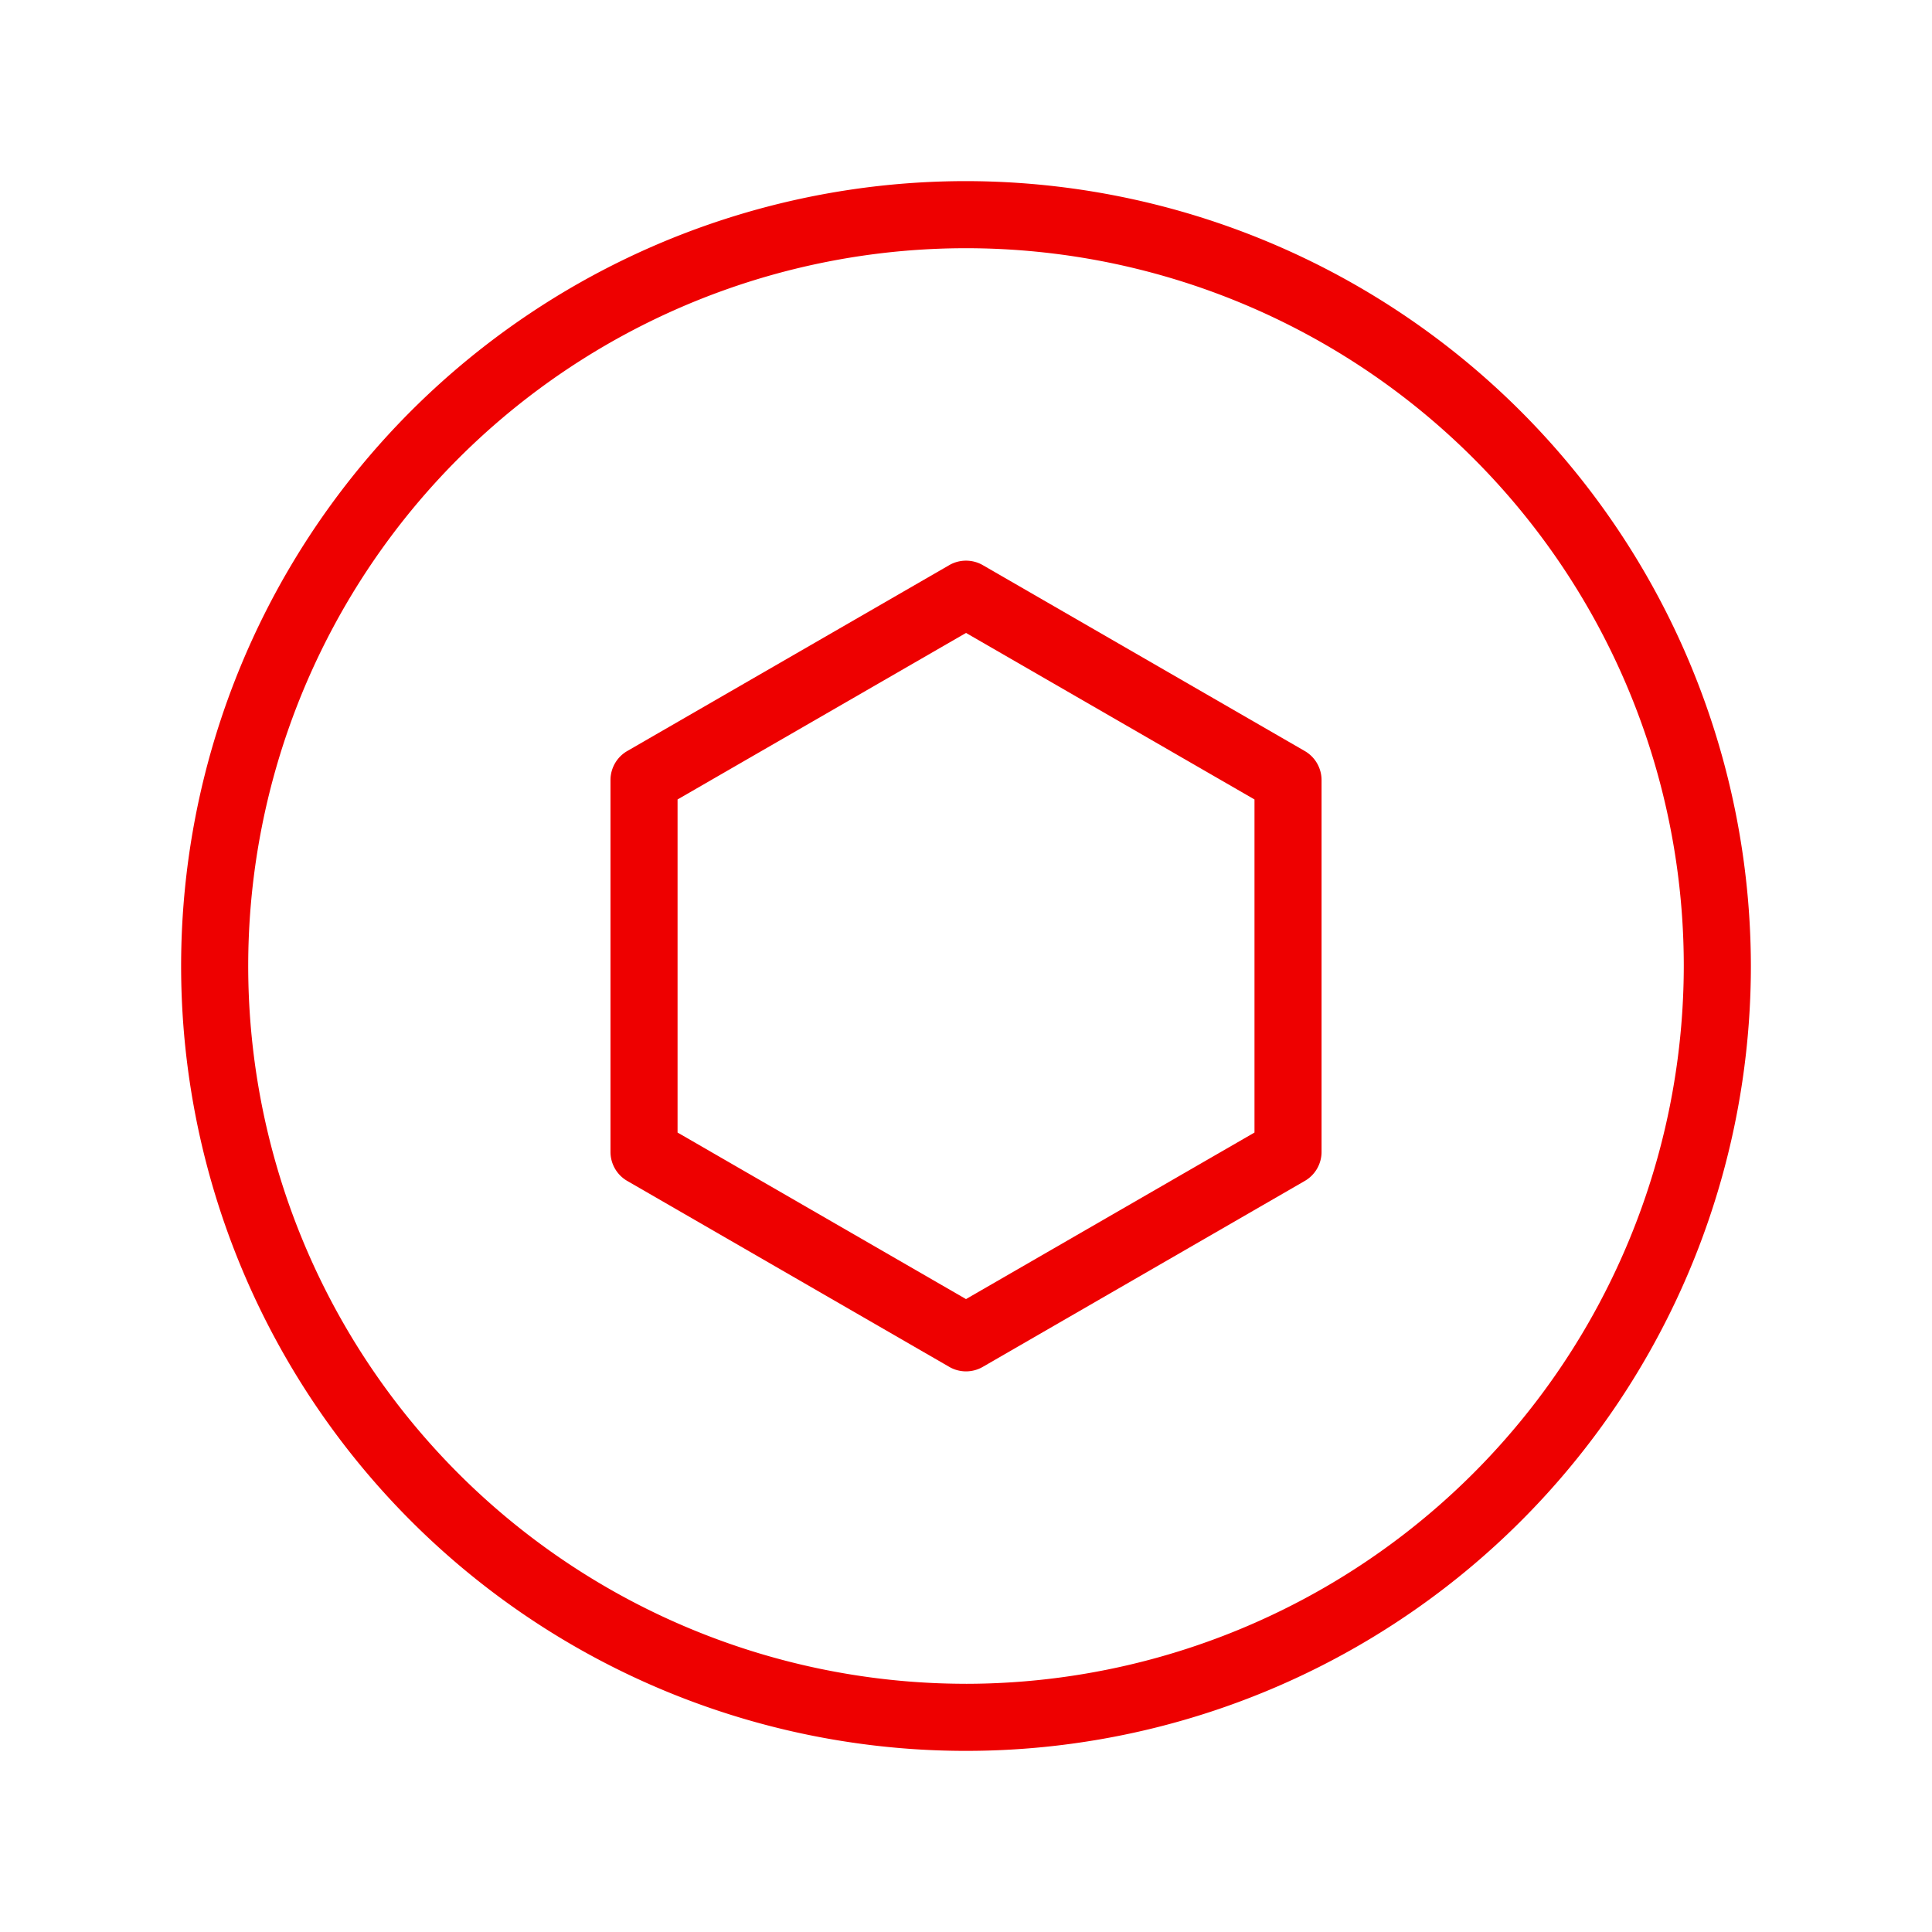 <svg xmlns="http://www.w3.org/2000/svg" width="84" height="84" viewBox="0 0 84 84"><g transform="translate(42 42)"><g transform="translate(-42 -42)"><rect width="84" height="84" fill="none"/><g transform="translate(7.875 7.875)"><path d="M27.563,10.642a1.462,1.462,0,0,0-1.458,0l-14,8.082a1.46,1.46,0,0,0-.729,1.263V36.154a1.457,1.457,0,0,0,.729,1.262l14,8.084a1.454,1.454,0,0,0,1.458,0l14-8.084a1.457,1.457,0,0,0,.729-1.262V19.988a1.46,1.46,0,0,0-.729-1.263Zm11.813,24.67L26.833,42.553,14.292,35.312V20.83l12.542-7.24,12.542,7.24Z" transform="translate(7.292 6.054)" fill="#e00"/><path d="M37.5,3.375A34.125,34.125,0,1,0,71.625,37.5,34.163,34.163,0,0,0,37.5,3.375Zm0,65.333A31.208,31.208,0,1,1,68.708,37.5,31.244,31.244,0,0,1,37.5,68.709Z" transform="translate(-3.375 -3.375)" fill="#e00"/></g></g></g></svg>